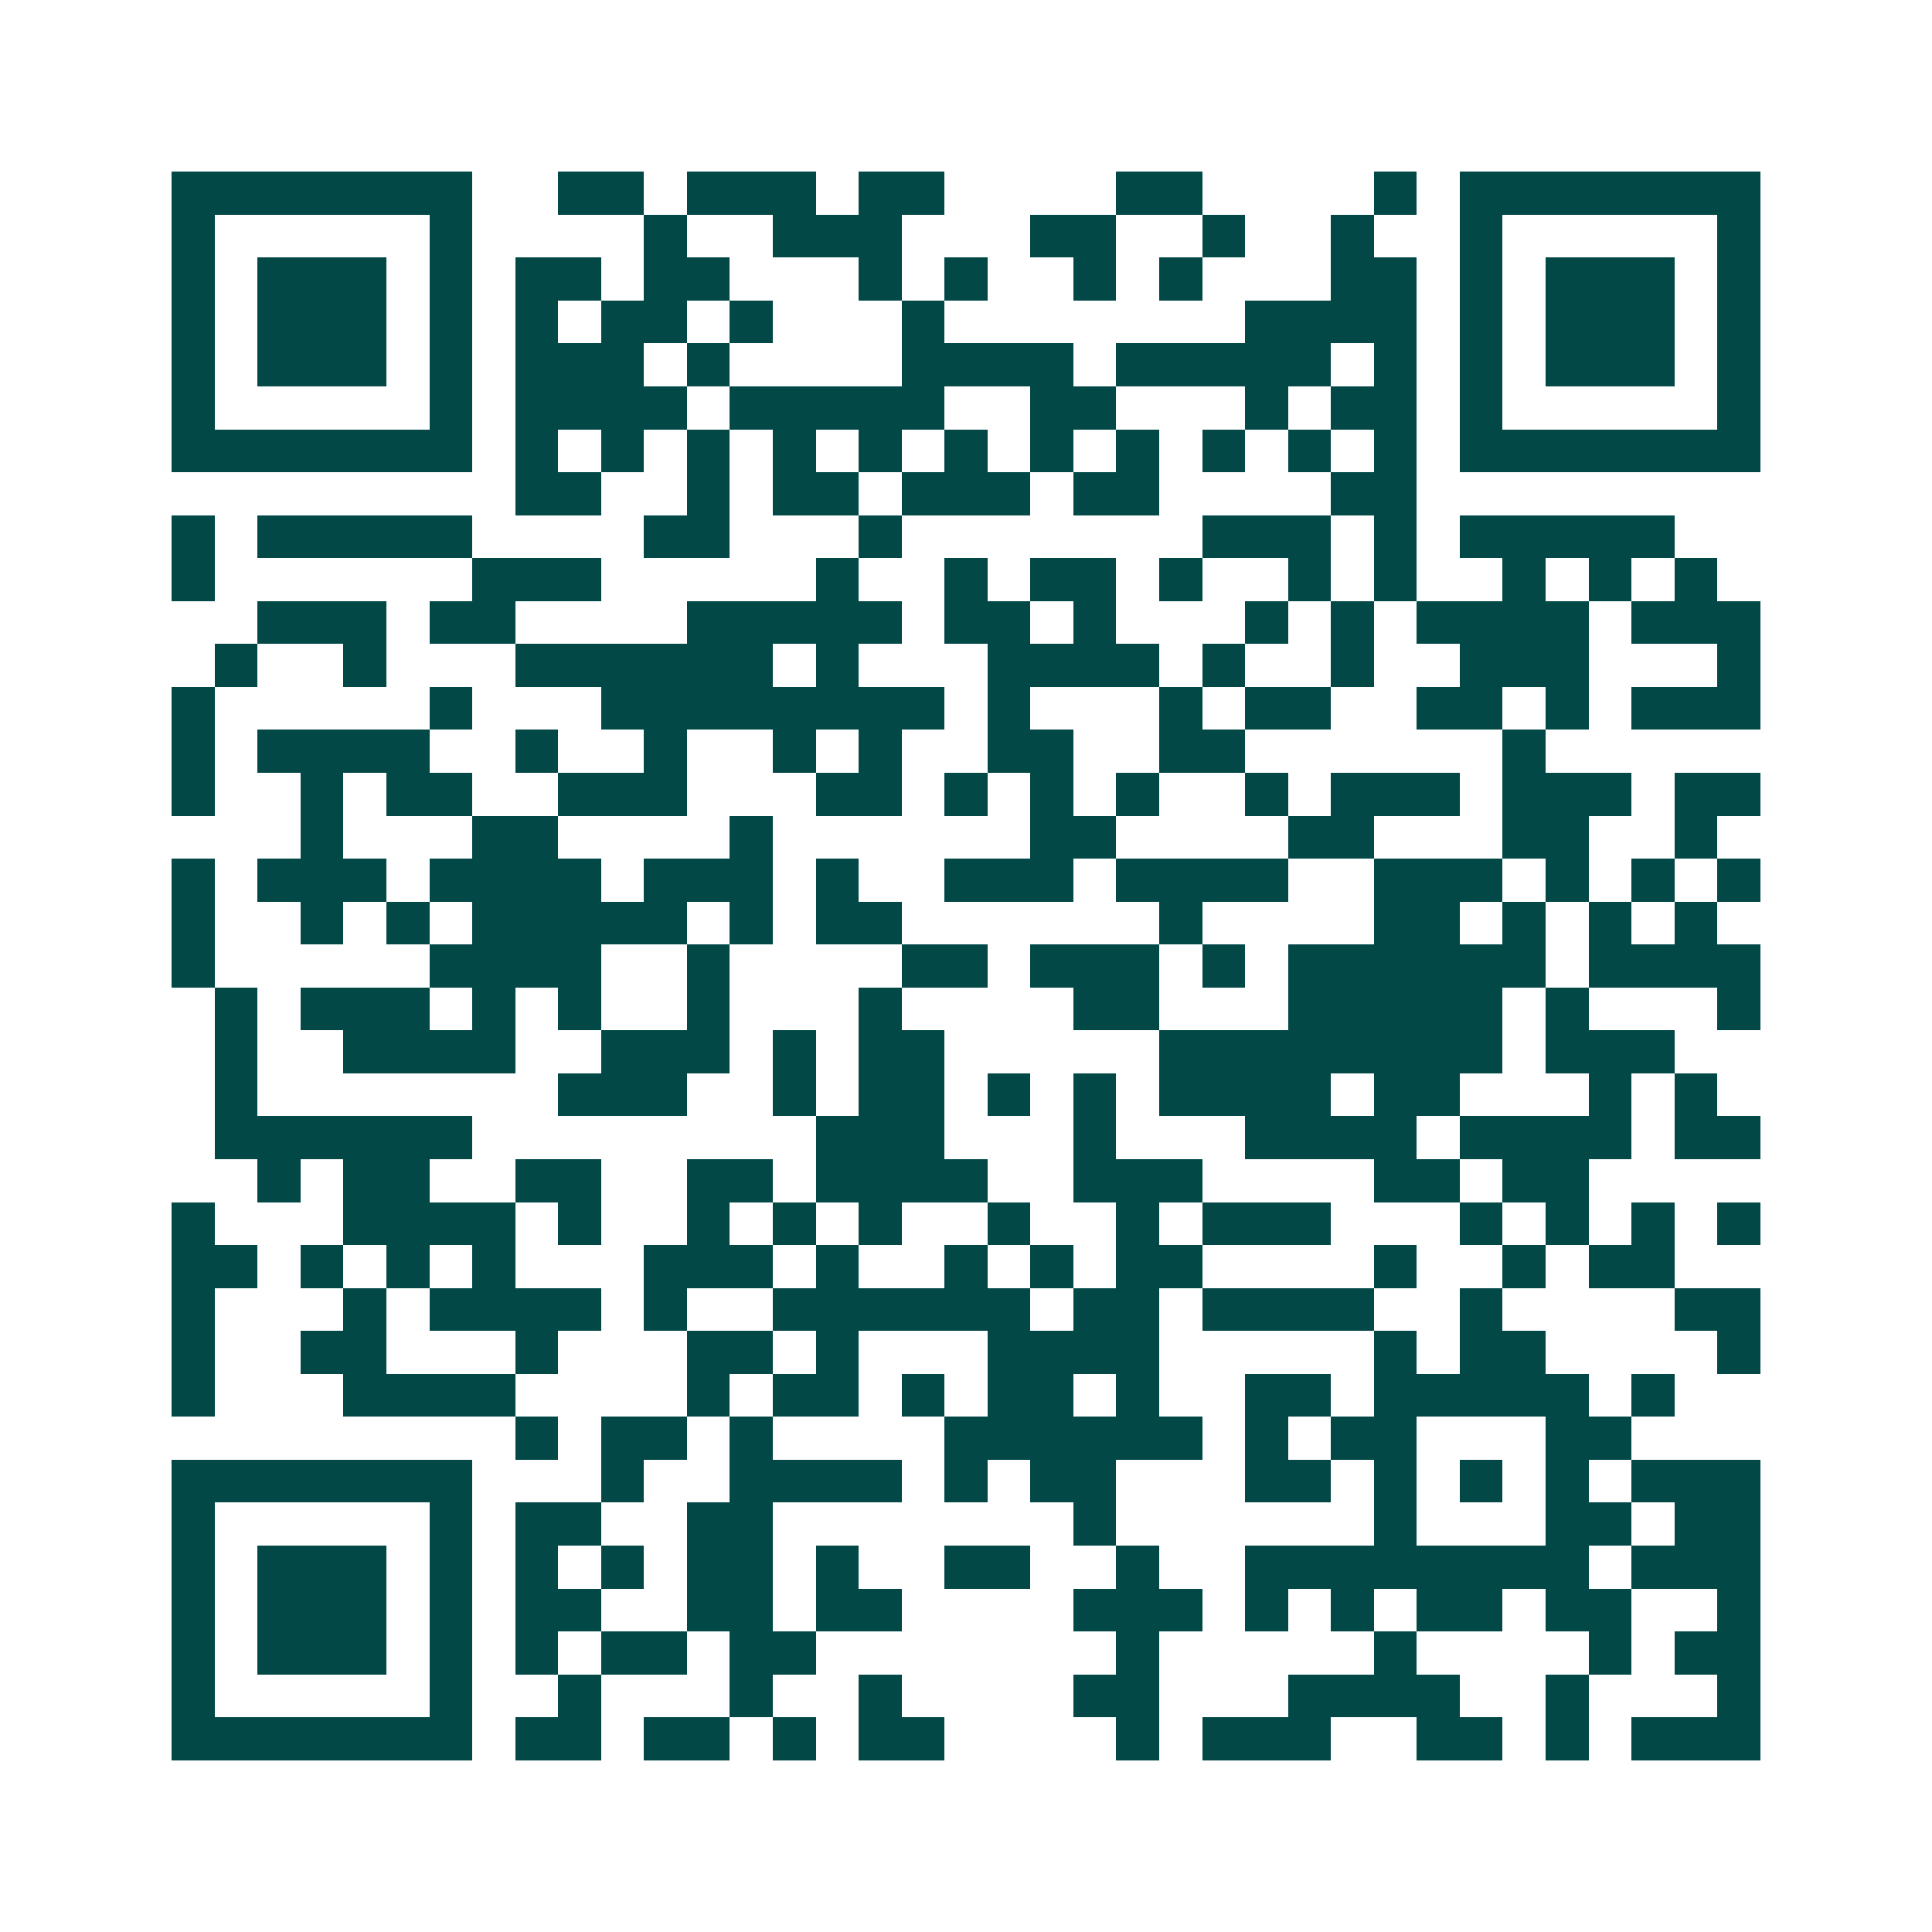 <svg xmlns="http://www.w3.org/2000/svg" width="200" height="200" viewBox="0 0 45 45" shape-rendering="crispEdges"><path fill="#ffffff" d="M0 0h45v45H0z"/><path stroke="#014847" d="M4 4.5h7m2 0h2m1 0h3m1 0h2m4 0h2m4 0h1m1 0h7M4 5.5h1m5 0h1m4 0h1m2 0h3m3 0h2m2 0h1m2 0h1m2 0h1m5 0h1M4 6.5h1m1 0h3m1 0h1m1 0h2m1 0h2m3 0h1m1 0h1m2 0h1m1 0h1m3 0h2m1 0h1m1 0h3m1 0h1M4 7.5h1m1 0h3m1 0h1m1 0h1m1 0h2m1 0h1m3 0h1m7 0h4m1 0h1m1 0h3m1 0h1M4 8.5h1m1 0h3m1 0h1m1 0h3m1 0h1m4 0h4m1 0h5m1 0h1m1 0h1m1 0h3m1 0h1M4 9.5h1m5 0h1m1 0h4m1 0h5m2 0h2m3 0h1m1 0h2m1 0h1m5 0h1M4 10.5h7m1 0h1m1 0h1m1 0h1m1 0h1m1 0h1m1 0h1m1 0h1m1 0h1m1 0h1m1 0h1m1 0h1m1 0h7M12 11.5h2m2 0h1m1 0h2m1 0h3m1 0h2m4 0h2M4 12.5h1m1 0h5m4 0h2m3 0h1m7 0h3m1 0h1m1 0h5M4 13.5h1m6 0h3m5 0h1m2 0h1m1 0h2m1 0h1m2 0h1m1 0h1m2 0h1m1 0h1m1 0h1M6 14.5h3m1 0h2m4 0h5m1 0h2m1 0h1m3 0h1m1 0h1m1 0h4m1 0h3M5 15.5h1m2 0h1m3 0h6m1 0h1m3 0h4m1 0h1m2 0h1m2 0h3m3 0h1M4 16.5h1m5 0h1m3 0h8m1 0h1m3 0h1m1 0h2m2 0h2m1 0h1m1 0h3M4 17.5h1m1 0h4m2 0h1m2 0h1m2 0h1m1 0h1m2 0h2m2 0h2m6 0h1M4 18.5h1m2 0h1m1 0h2m2 0h3m3 0h2m1 0h1m1 0h1m1 0h1m2 0h1m1 0h3m1 0h3m1 0h2M7 19.5h1m3 0h2m4 0h1m6 0h2m4 0h2m3 0h2m2 0h1M4 20.5h1m1 0h3m1 0h4m1 0h3m1 0h1m2 0h3m1 0h4m2 0h3m1 0h1m1 0h1m1 0h1M4 21.5h1m2 0h1m1 0h1m1 0h5m1 0h1m1 0h2m6 0h1m4 0h2m1 0h1m1 0h1m1 0h1M4 22.5h1m5 0h4m2 0h1m4 0h2m1 0h3m1 0h1m1 0h6m1 0h4M5 23.5h1m1 0h3m1 0h1m1 0h1m2 0h1m3 0h1m4 0h2m3 0h5m1 0h1m3 0h1M5 24.5h1m2 0h4m2 0h3m1 0h1m1 0h2m5 0h8m1 0h3M5 25.5h1m7 0h3m2 0h1m1 0h2m1 0h1m1 0h1m1 0h4m1 0h2m3 0h1m1 0h1M5 26.5h6m8 0h3m3 0h1m3 0h4m1 0h4m1 0h2M6 27.5h1m1 0h2m2 0h2m2 0h2m1 0h4m2 0h3m4 0h2m1 0h2M4 28.5h1m3 0h4m1 0h1m2 0h1m1 0h1m1 0h1m2 0h1m2 0h1m1 0h3m3 0h1m1 0h1m1 0h1m1 0h1M4 29.5h2m1 0h1m1 0h1m1 0h1m3 0h3m1 0h1m2 0h1m1 0h1m1 0h2m4 0h1m2 0h1m1 0h2M4 30.5h1m3 0h1m1 0h4m1 0h1m2 0h6m1 0h2m1 0h4m2 0h1m4 0h2M4 31.5h1m2 0h2m3 0h1m3 0h2m1 0h1m3 0h4m5 0h1m1 0h2m4 0h1M4 32.5h1m3 0h4m4 0h1m1 0h2m1 0h1m1 0h2m1 0h1m2 0h2m1 0h5m1 0h1M12 33.5h1m1 0h2m1 0h1m4 0h6m1 0h1m1 0h2m3 0h2M4 34.5h7m3 0h1m2 0h4m1 0h1m1 0h2m3 0h2m1 0h1m1 0h1m1 0h1m1 0h3M4 35.5h1m5 0h1m1 0h2m2 0h2m7 0h1m6 0h1m3 0h2m1 0h2M4 36.5h1m1 0h3m1 0h1m1 0h1m1 0h1m1 0h2m1 0h1m2 0h2m2 0h1m2 0h8m1 0h3M4 37.5h1m1 0h3m1 0h1m1 0h2m2 0h2m1 0h2m4 0h3m1 0h1m1 0h1m1 0h2m1 0h2m2 0h1M4 38.5h1m1 0h3m1 0h1m1 0h1m1 0h2m1 0h2m7 0h1m5 0h1m4 0h1m1 0h2M4 39.5h1m5 0h1m2 0h1m3 0h1m2 0h1m4 0h2m3 0h4m2 0h1m3 0h1M4 40.5h7m1 0h2m1 0h2m1 0h1m1 0h2m4 0h1m1 0h3m2 0h2m1 0h1m1 0h3"/></svg>
